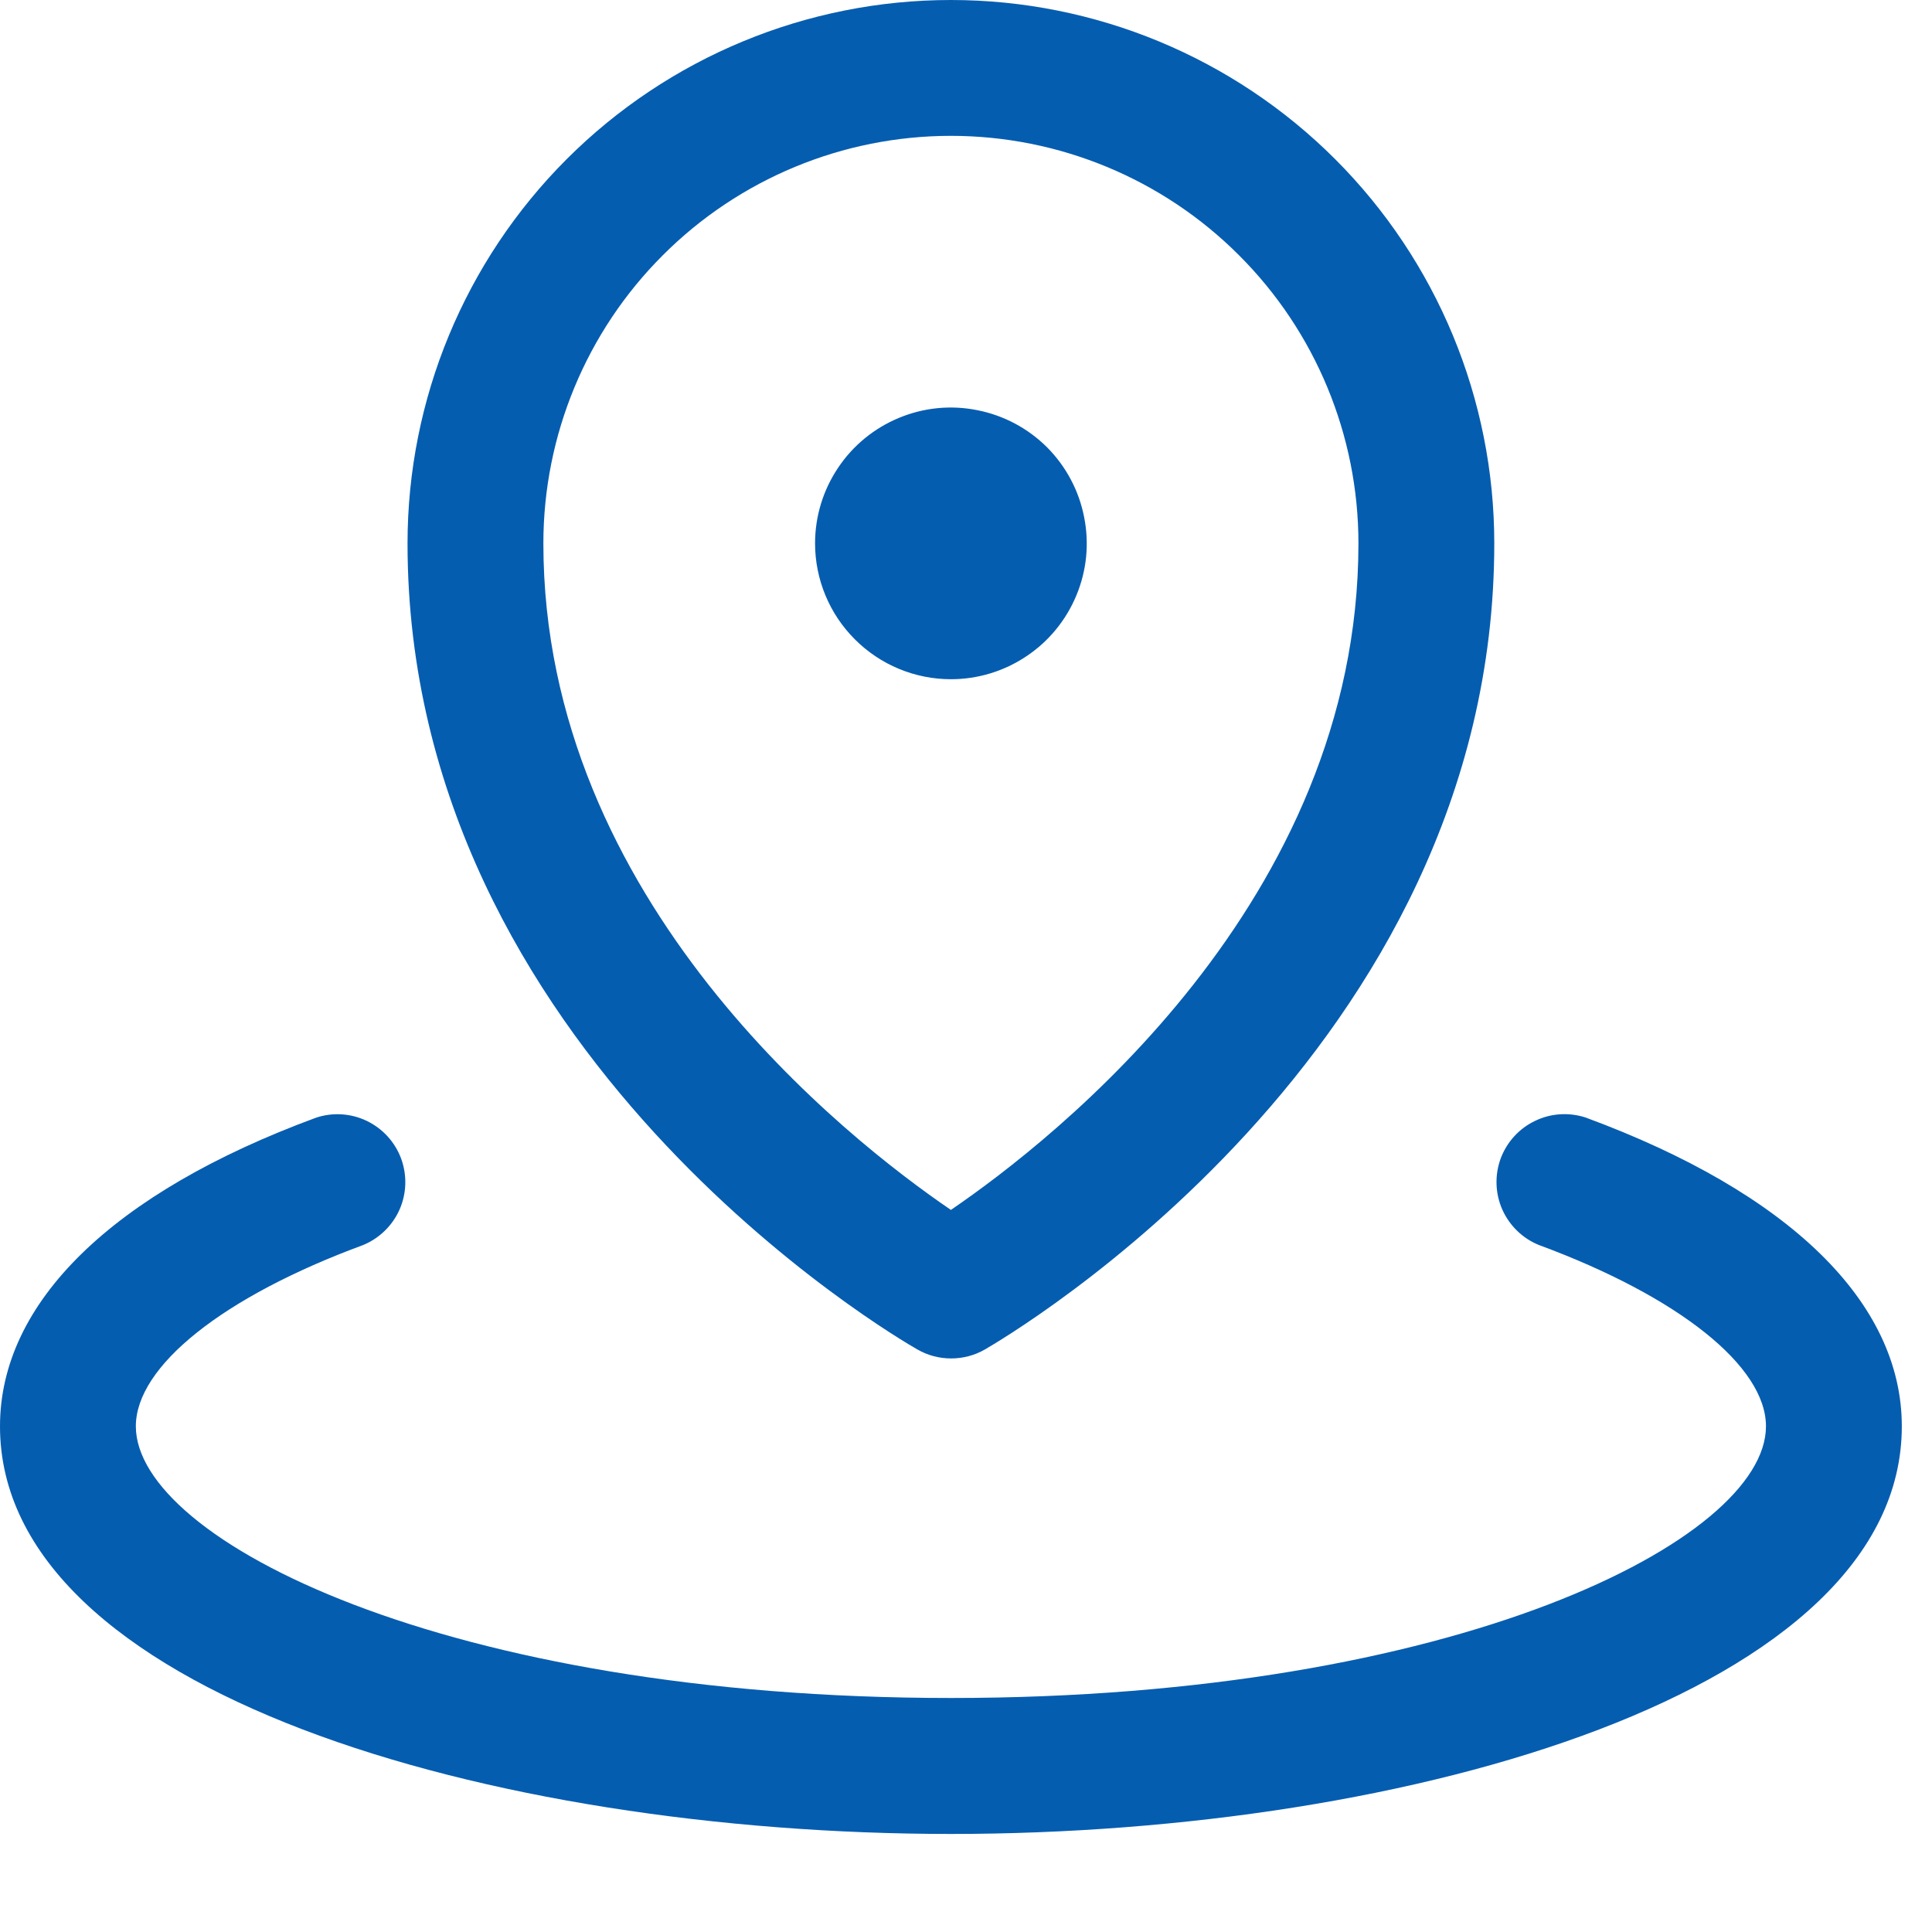<svg width="16" height="16" viewBox="0 0 16 16" fill="none" xmlns="http://www.w3.org/2000/svg">
<path d="M6.75 4.5C6.75 4.277 6.816 4.06 6.94 3.875C7.063 3.69 7.239 3.546 7.444 3.461C7.65 3.375 7.876 3.353 8.094 3.397C8.313 3.44 8.513 3.547 8.671 3.704C8.828 3.862 8.935 4.062 8.978 4.281C9.022 4.499 9 4.725 8.914 4.931C8.829 5.136 8.685 5.312 8.5 5.435C8.315 5.559 8.098 5.625 7.875 5.625C7.577 5.625 7.29 5.506 7.08 5.295C6.869 5.085 6.75 4.798 6.75 4.5ZM3.375 4.5C3.375 3.307 3.849 2.162 4.693 1.318C5.537 0.474 6.682 0 7.875 0C9.068 0 10.213 0.474 11.057 1.318C11.901 2.162 12.375 3.307 12.375 4.5C12.375 8.715 8.326 11.077 8.156 11.176C8.071 11.225 7.975 11.25 7.877 11.25C7.779 11.25 7.683 11.225 7.598 11.176C7.424 11.077 3.375 8.719 3.375 4.5ZM4.5 4.5C4.5 7.467 7.02 9.437 7.875 10.02C8.729 9.437 11.25 7.467 11.25 4.5C11.25 3.605 10.894 2.746 10.261 2.114C9.629 1.481 8.77 1.125 7.875 1.125C6.98 1.125 6.121 1.481 5.489 2.114C4.856 2.746 4.5 3.605 4.5 4.5ZM13.132 9.255C12.994 9.21 12.843 9.219 12.712 9.283C12.58 9.346 12.479 9.458 12.428 9.594C12.378 9.731 12.382 9.882 12.441 10.016C12.5 10.149 12.608 10.255 12.743 10.31C13.904 10.739 14.625 11.315 14.625 11.812C14.625 12.752 12.057 14.062 7.875 14.062C3.693 14.062 1.125 12.752 1.125 11.812C1.125 11.315 1.846 10.739 3.007 10.311C3.142 10.255 3.25 10.15 3.309 10.017C3.368 9.883 3.372 9.732 3.322 9.595C3.271 9.458 3.17 9.347 3.038 9.283C2.907 9.22 2.756 9.21 2.618 9.256C0.93 9.878 0 10.787 0 11.812C0 14.005 4.058 15.188 7.875 15.188C11.692 15.188 15.75 14.005 15.75 11.812C15.75 10.787 14.82 9.878 13.132 9.255Z" fill="#055DB0"/>
</svg>
